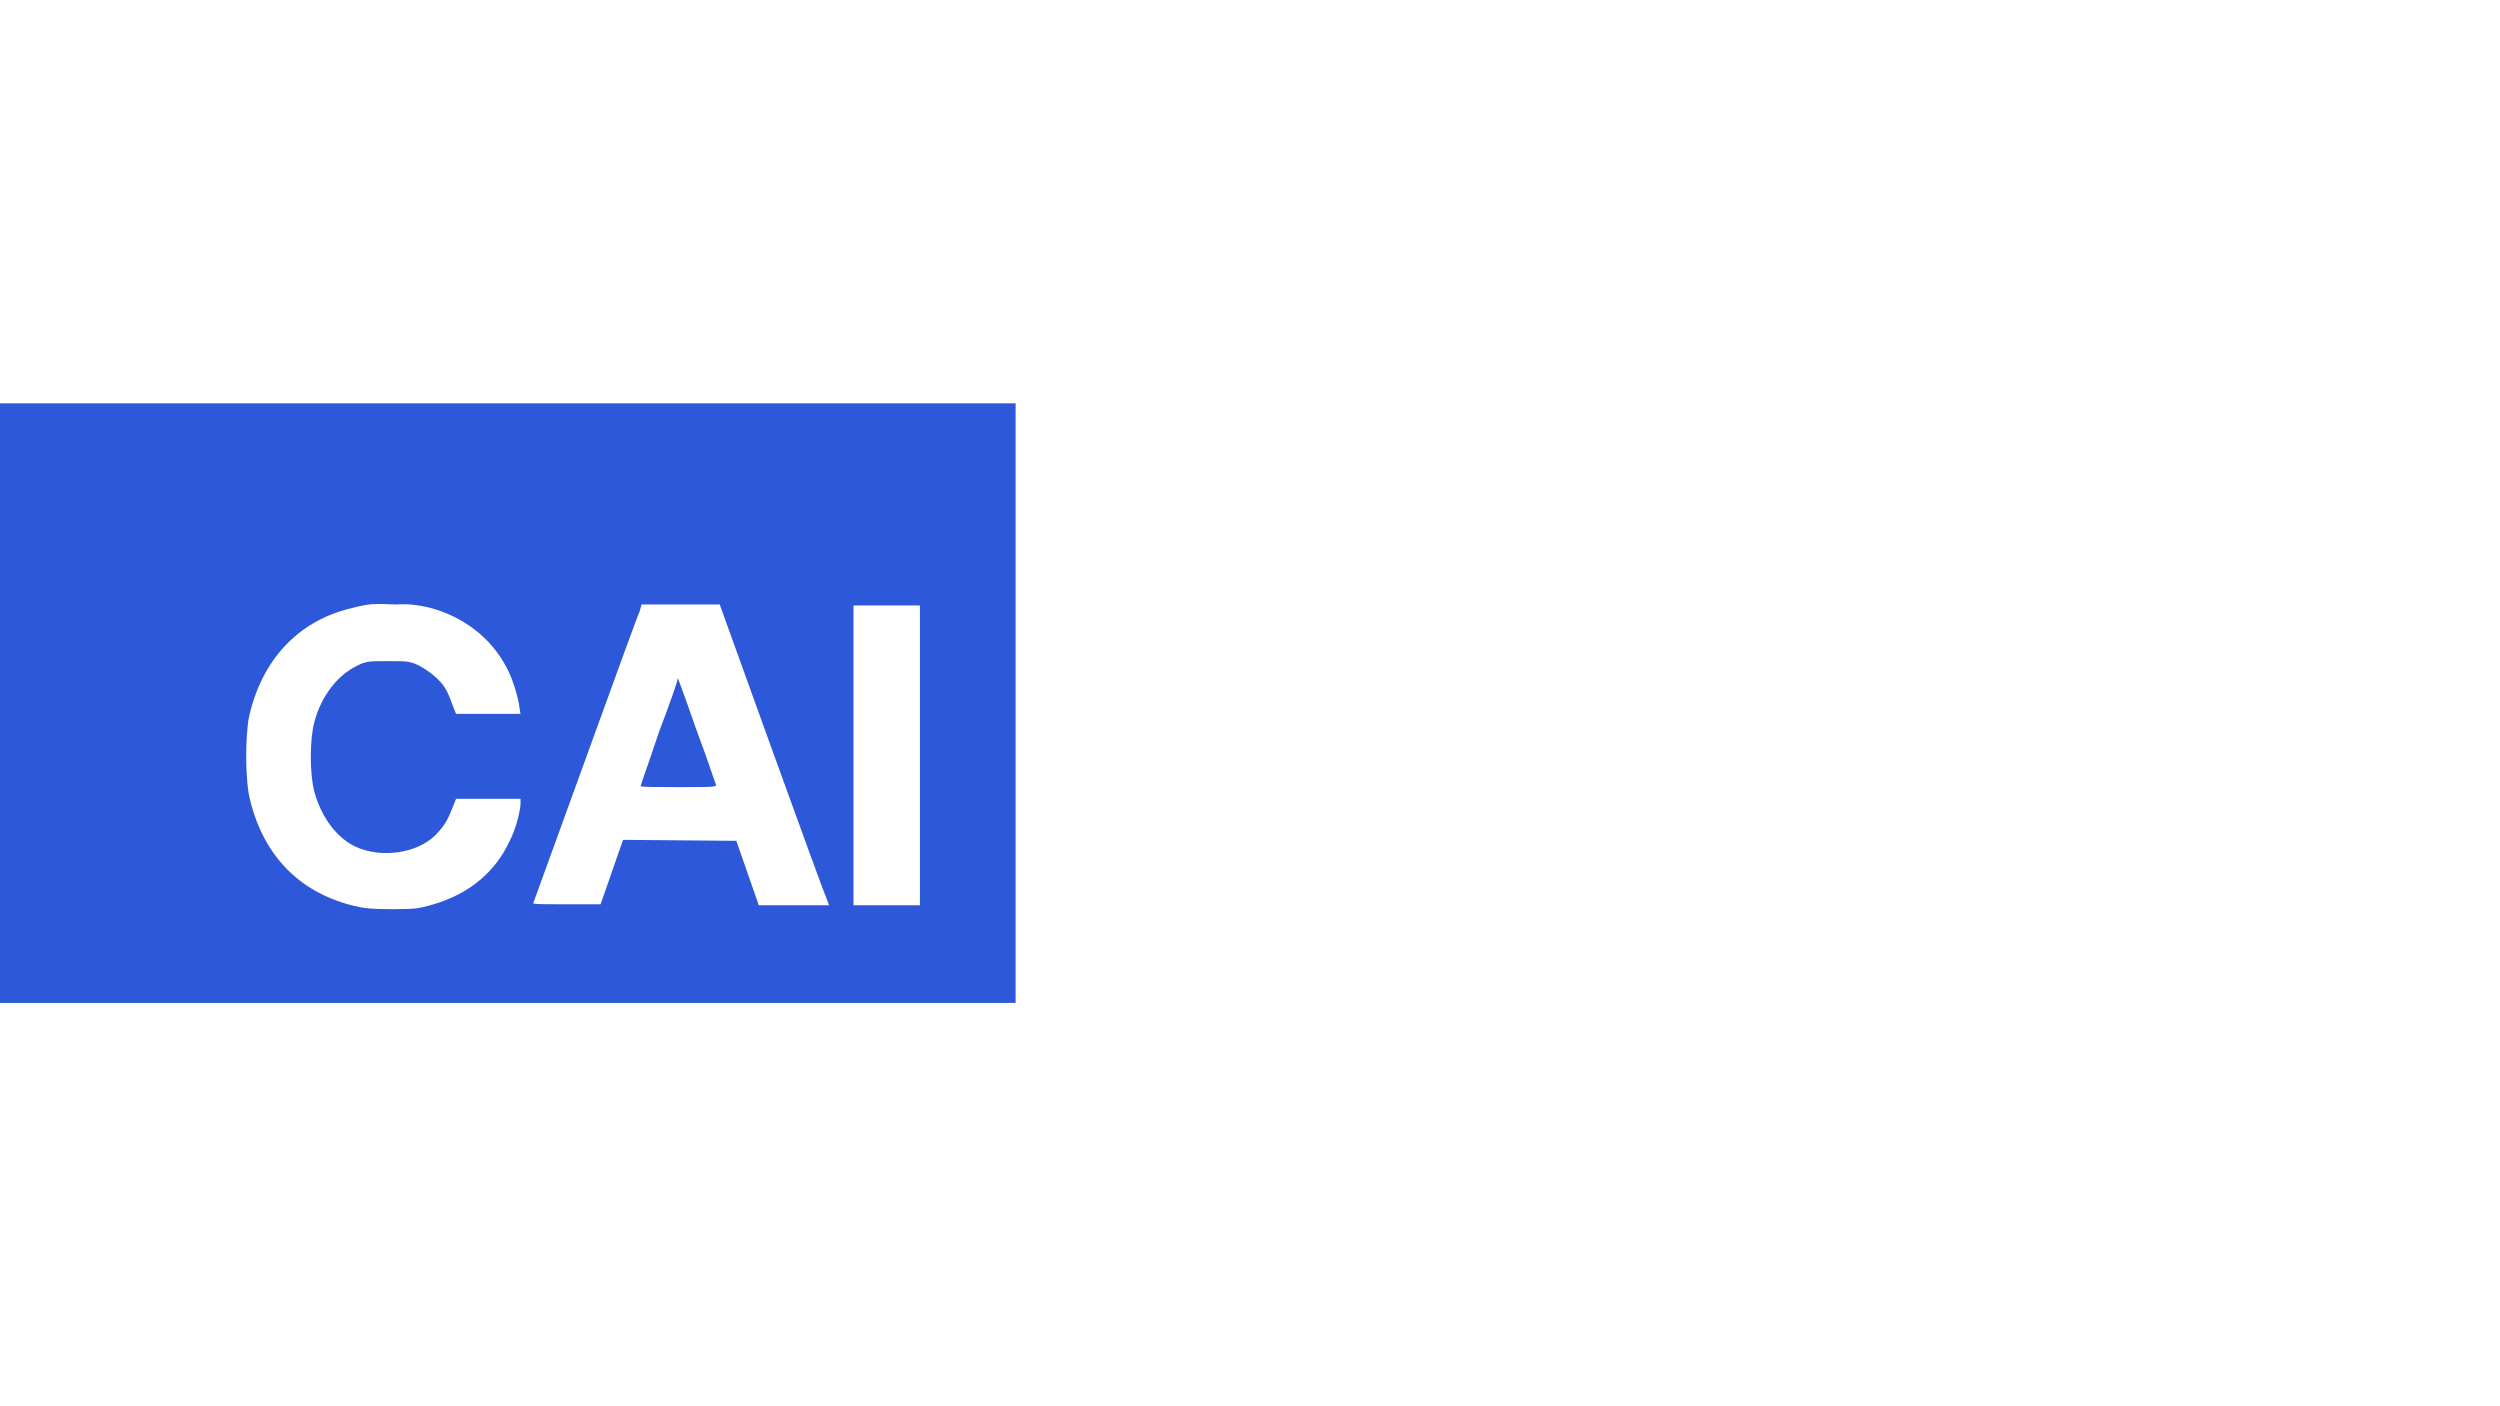 <?xml version="1.0" encoding="utf-8"?> <svg xmlns="http://www.w3.org/2000/svg" id="Layer_1" data-name="Layer 1" viewBox="0 0 256 144"><defs><style> .cls-1 { fill: #2d58d9; fill-rule: evenodd; } </style></defs><path class="cls-1" d="M0,102.7H104V41.3H0v61.4ZM43.9,62.2c3.5,.9,6.4,3.1,8,6.2,.6,1.1,1.2,3.1,1.3,4.1l.1,.6h-6.6l-.4-1c-.2-.6-.5-1.3-.7-1.6-.5-.9-1.8-1.9-2.8-2.4-.9-.4-1.1-.4-3.1-.4s-2.2,0-3.2,.5c-2,1-3.6,3.1-4.3,5.7-.5,1.8-.5,5.4,0,7.2,.7,2.6,2.3,4.7,4.2,5.6,2.6,1.2,6.2,.7,8.1-1.1,.9-.9,1.3-1.5,1.8-2.8l.4-1h6.6v.6c-.1,1-.5,2.5-1.1,3.7-1.5,3.2-4.1,5.4-7.8,6.5-1.4,.4-1.7,.5-4.2,.5-2.3,0-3-.1-4.2-.4-5.4-1.4-9-5.1-10.4-10.8-.5-2-.5-6.4-.1-8.5,1.3-5.8,5-9.8,10.4-11.1,1.9-.5,2.3-.5,4.7-.4,1.3-.1,2.4,.1,3.3,.3Zm35.1,14.4c2.9,8,5.4,14.9,5.6,15.3l.3,.8h-7.2l-2.3-6.6-11.6-.1-2.3,6.6h-3.5c-1.9,0-3.4,0-3.4-.1,0,0,2.4-6.6,5.3-14.6,2.9-8,5.4-14.9,5.6-15.3l.2-.7h8l5.3,14.7Zm15.2,16.1h-6.8v-30.7h6.8v30.7Zm-26.7-17.8c-1,3-1.9,5.5-1.9,5.6s1.8,.1,3.9,.1c3.7,0,3.9,0,3.8-.3-.1-.2-.9-2.7-2-5.6-1-2.9-1.9-5.3-1.9-5.3,.1,.1-.8,2.6-1.9,5.5Z"></path></svg> 